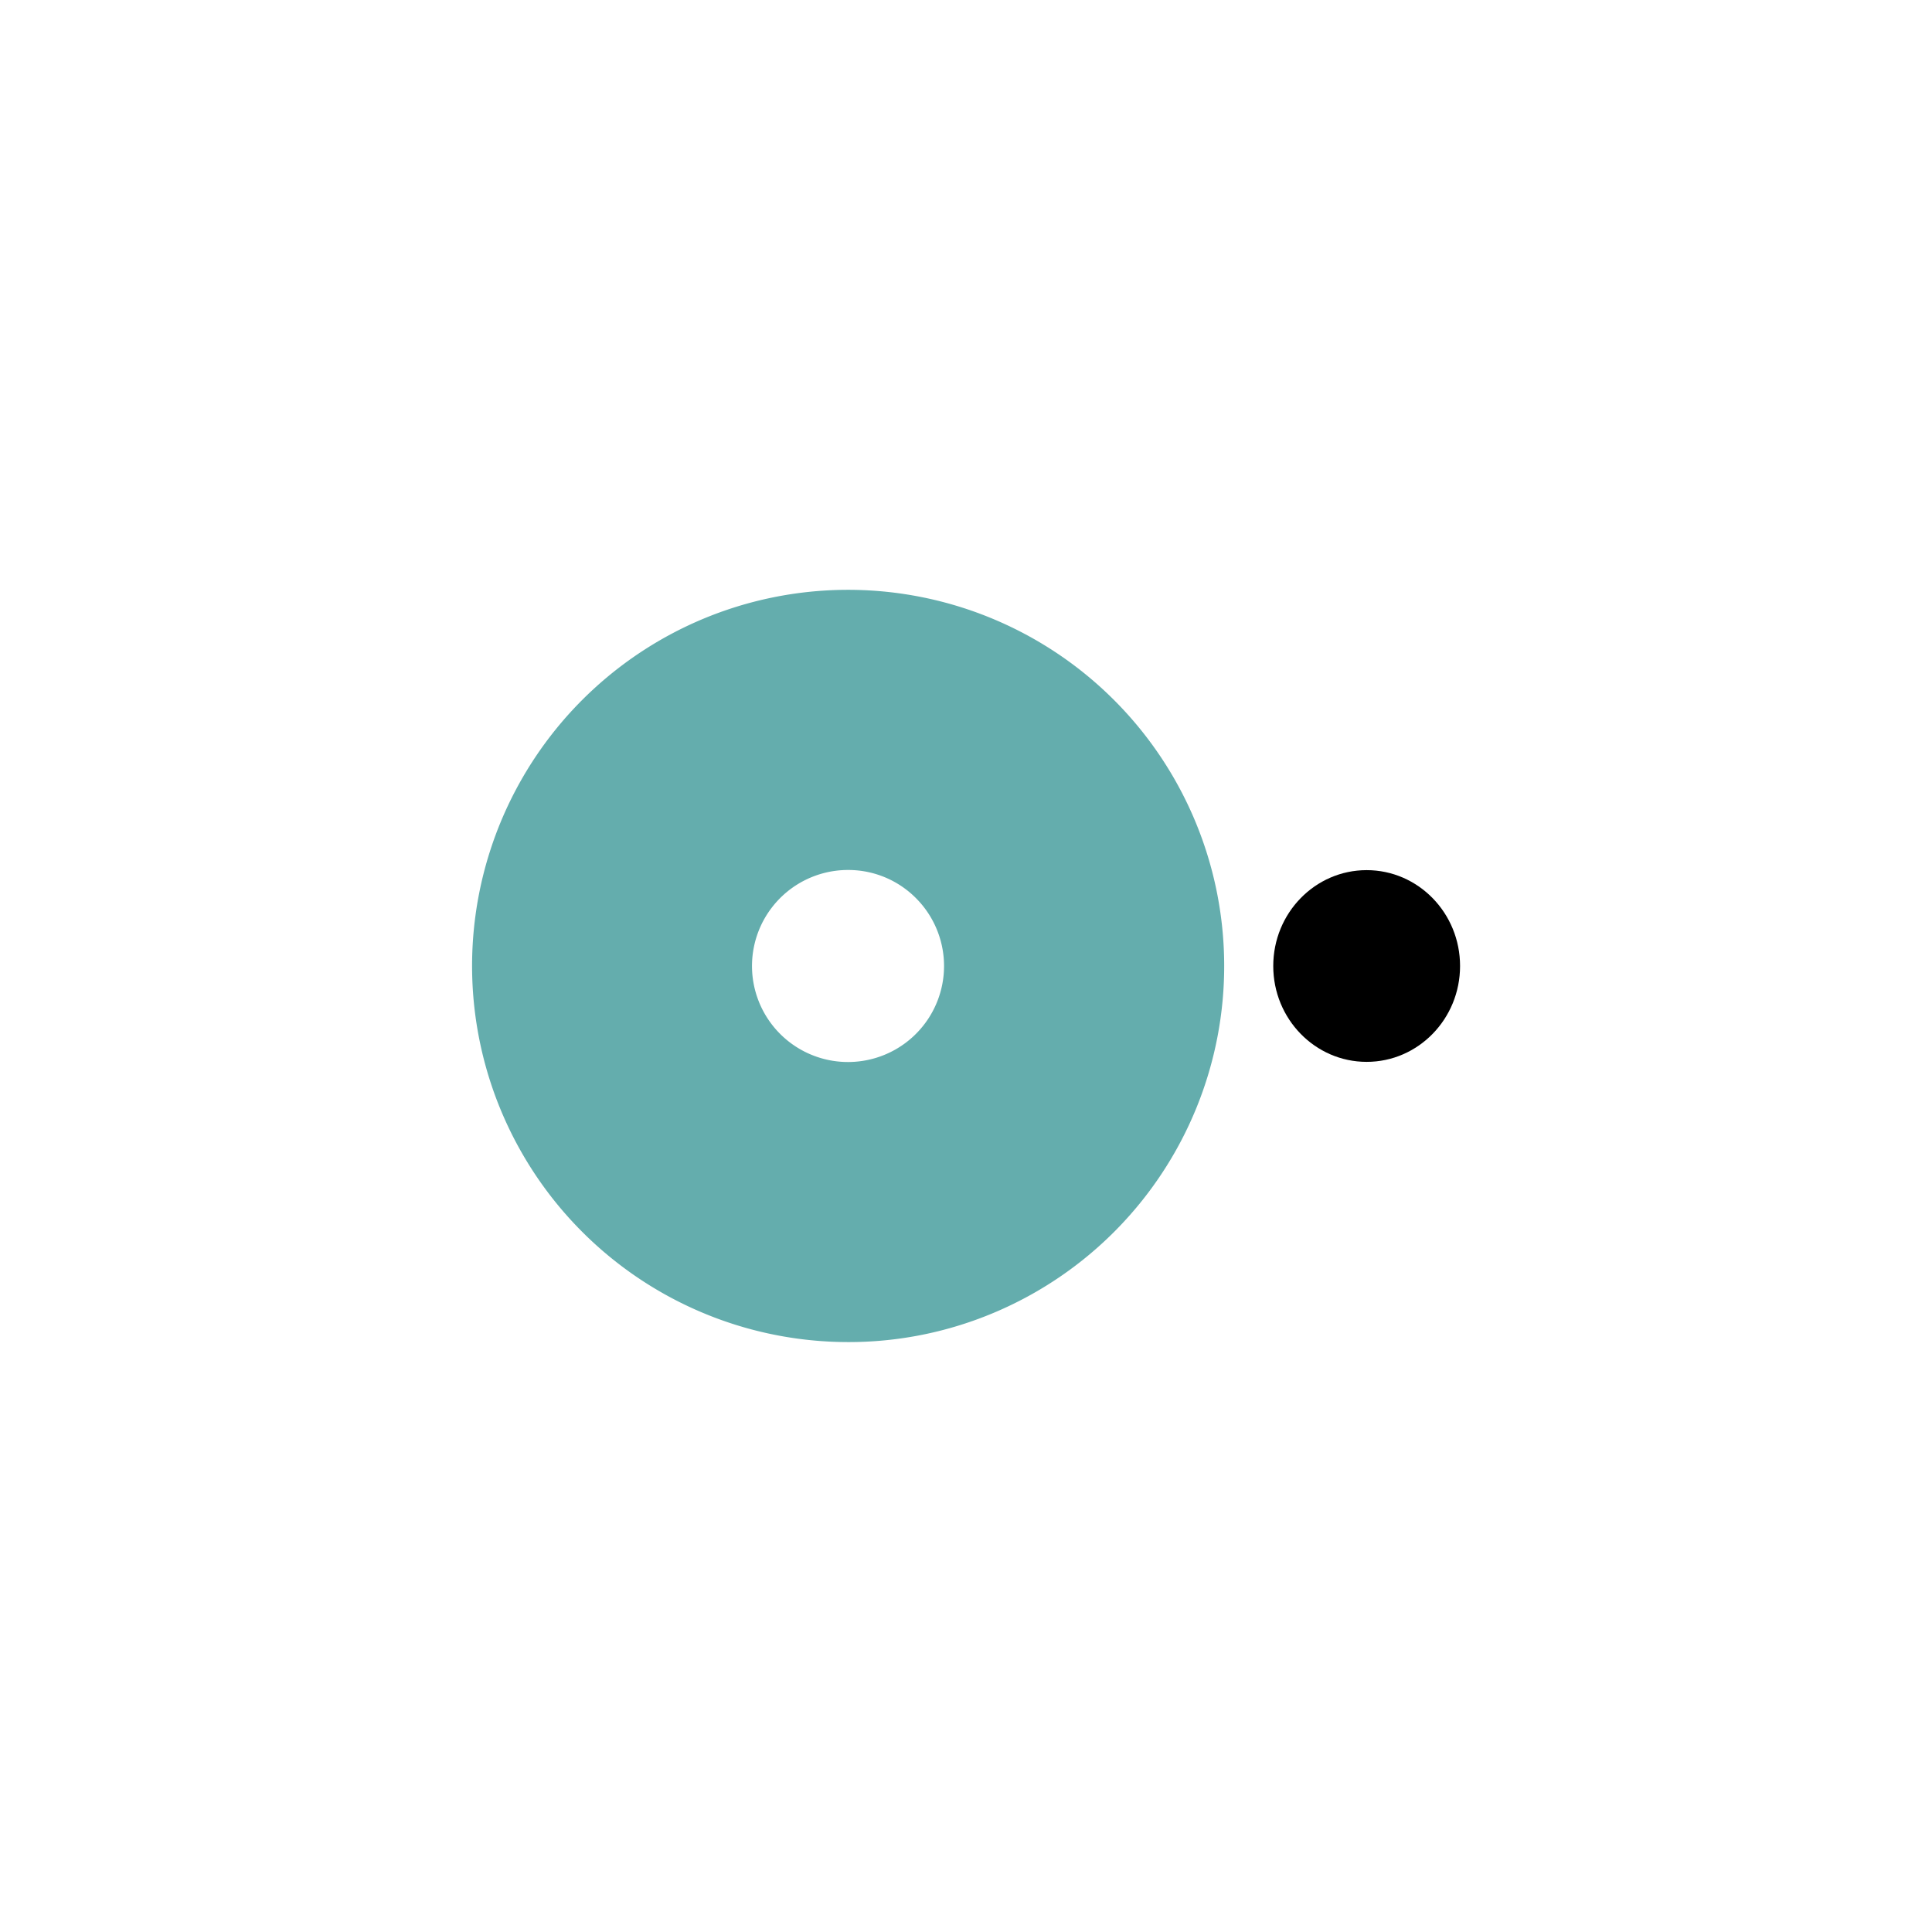 <svg xmlns="http://www.w3.org/2000/svg" width="393" height="393" viewBox="0 0 393 393">
  <g id="Groupe_16010" data-name="Groupe 16010" transform="translate(14887 -9216)">
    <rect id="Rectangle_4908" data-name="Rectangle 4908" width="393" height="393" transform="translate(-14887 9216)" fill="#fff"/>
    <g id="Groupe_16008" data-name="Groupe 16008" transform="translate(-1278.341 -1413.962)">
      <path id="Soustraction_10" data-name="Soustraction 10" d="M76.5,153A76.52,76.52,0,0,1,46.723,6.012a76.52,76.52,0,0,1,59.555,140.977A76.023,76.023,0,0,1,76.5,153Zm0-96.032a19.532,19.532,0,1,0,13.812,5.72A19.4,19.4,0,0,0,76.5,56.968Z" transform="translate(-13512.659 10749.962)" fill="#64adad"/>
      <ellipse id="Ellipse_910" data-name="Ellipse 910" cx="19" cy="19.5" rx="19" ry="19.5" transform="translate(-13349.659 10806.962)"/>
    </g>
  </g>
</svg>

